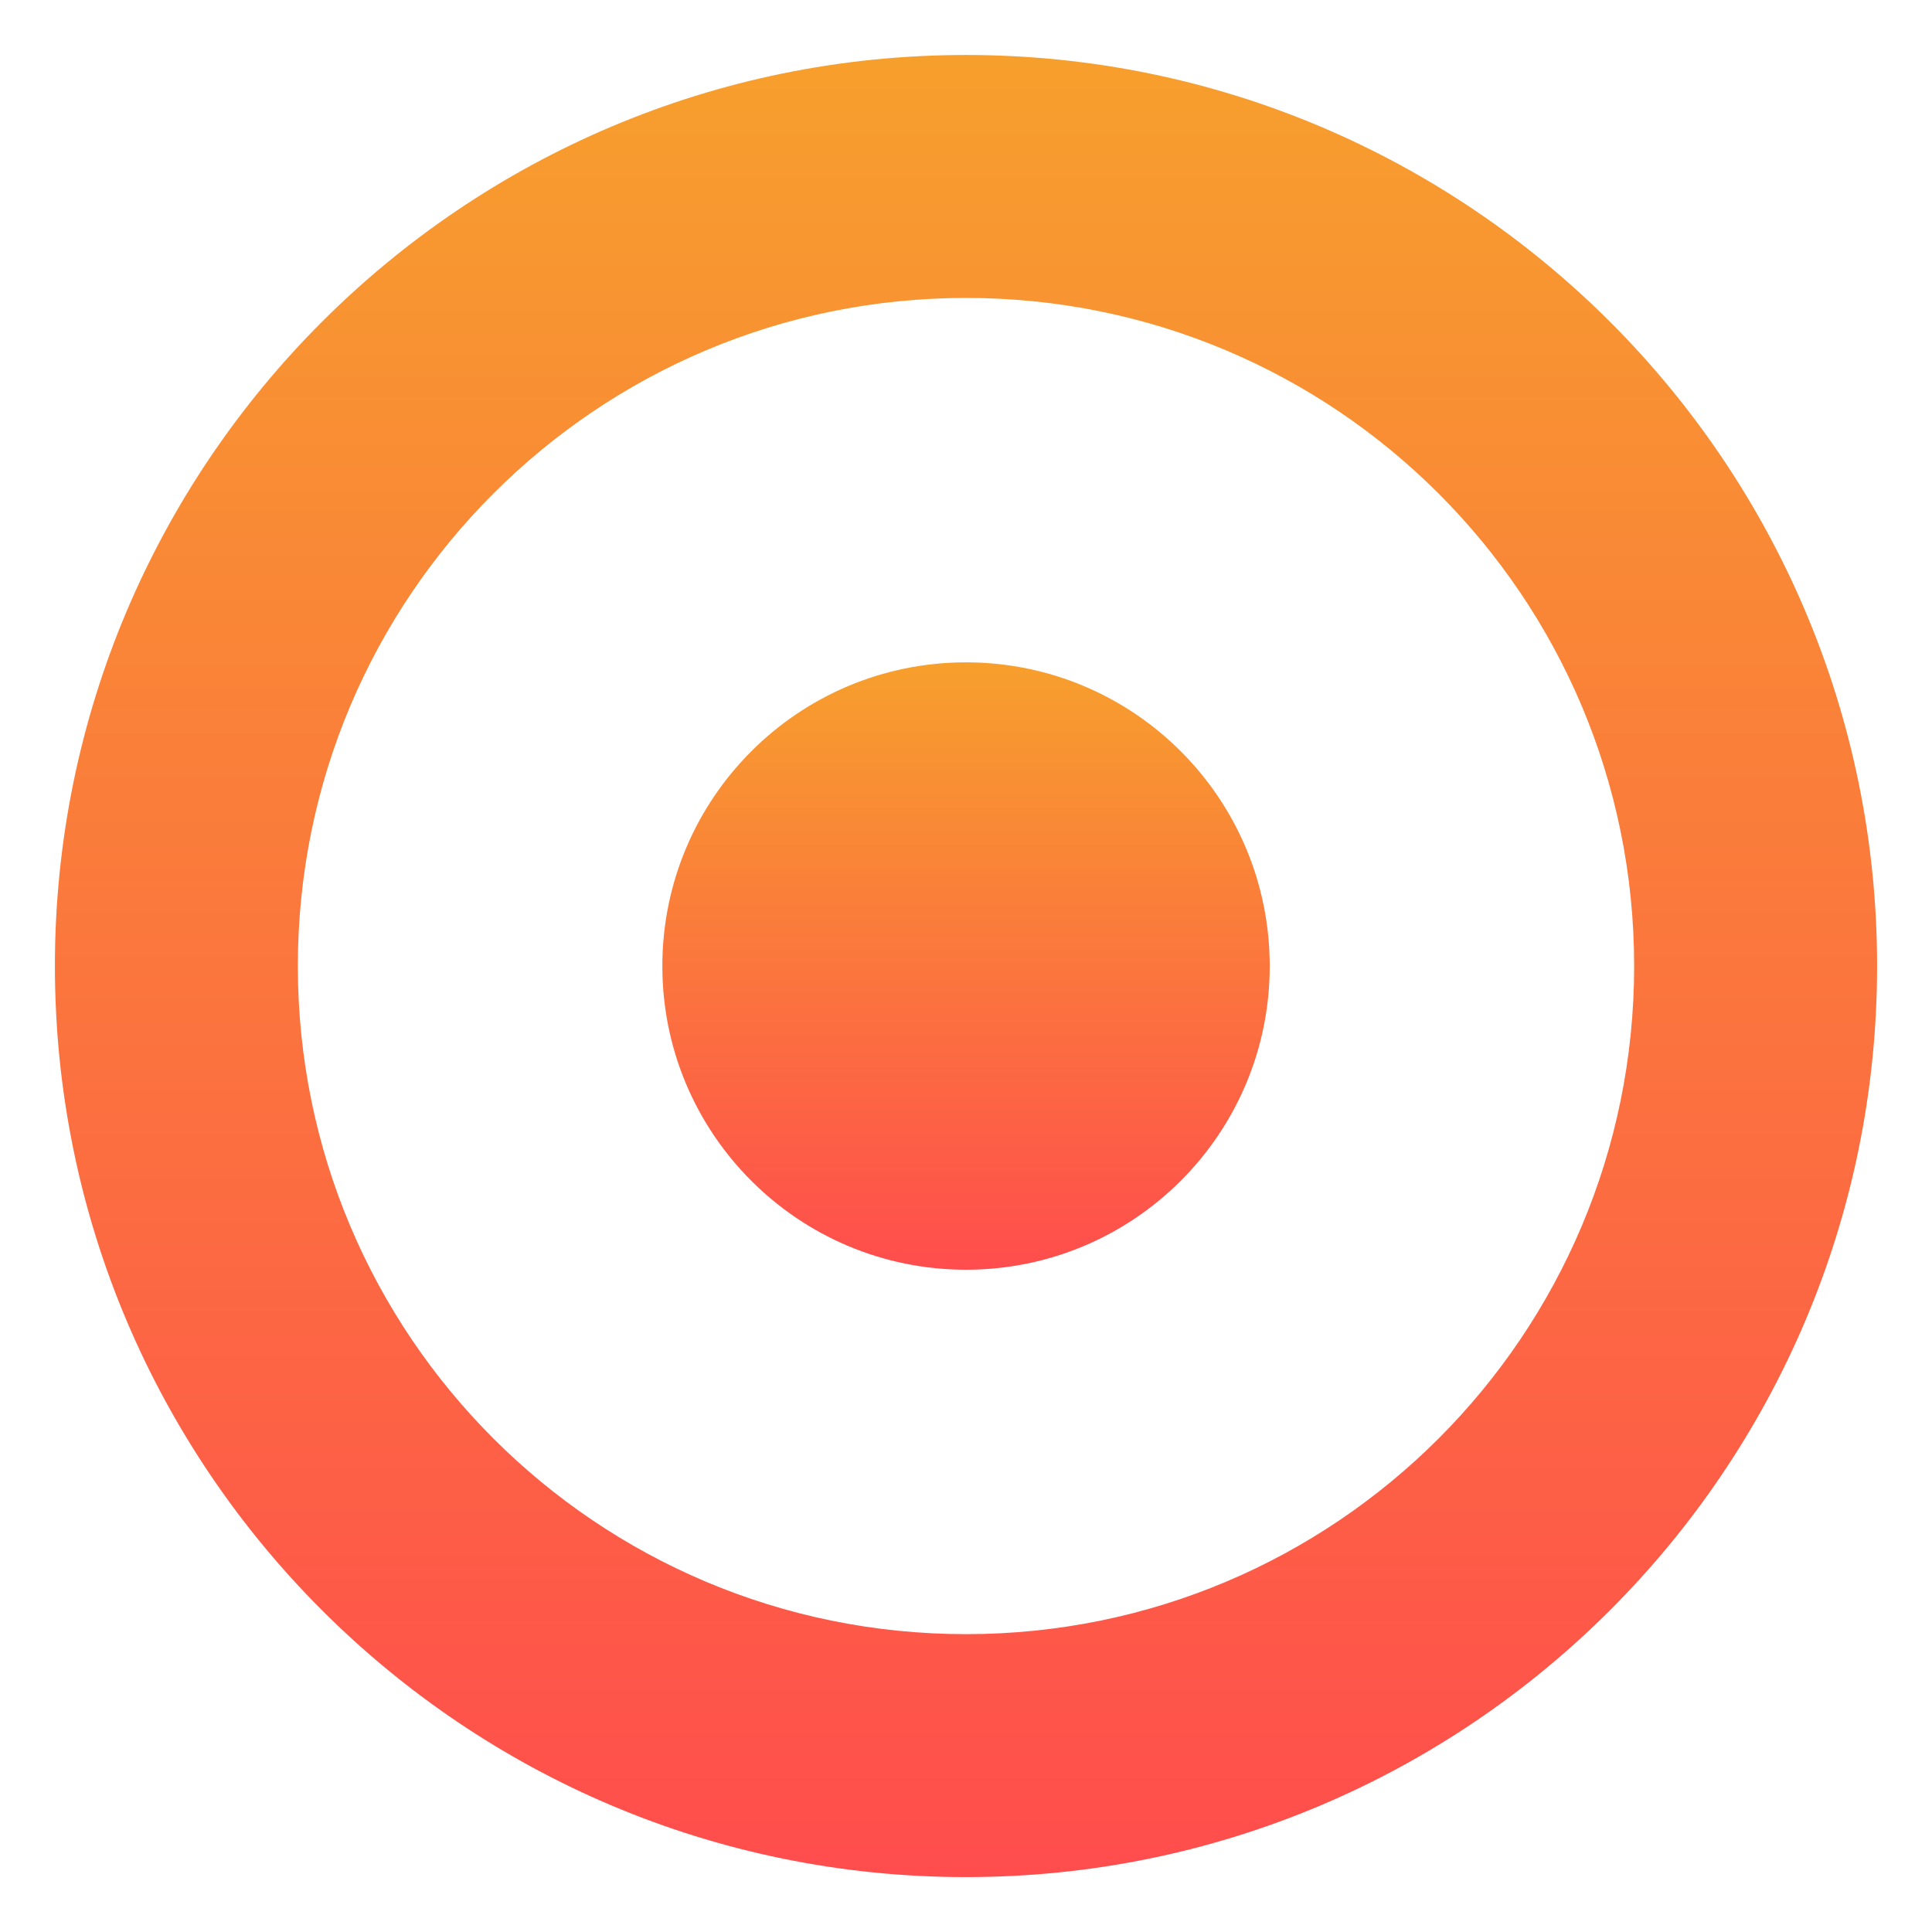 <svg width="24" height="24" viewBox="0 0 24 24" fill="none" xmlns="http://www.w3.org/2000/svg">
<path d="M12 23.318C5.753 23.318 0.682 18.247 0.682 12C0.682 5.753 5.753 0.683 12 0.683C18.247 0.683 23.318 5.753 23.318 12C23.318 18.247 18.247 23.318 12 23.318ZM12 3.701C7.413 3.701 3.7 7.413 3.7 12C3.7 16.588 7.413 20.3 12 20.3C16.587 20.3 20.3 16.588 20.3 12C20.3 7.413 16.587 3.701 12 3.701Z" fill="url(#paint0_linear_3601_10127)"/>
<path d="M12 15.773C14.084 15.773 15.773 14.084 15.773 12.001C15.773 9.917 14.084 8.228 12 8.228C9.917 8.228 8.228 9.917 8.228 12.001C8.228 14.084 9.917 15.773 12 15.773Z" fill="url(#paint1_linear_3601_10127)"/>
<defs>
<linearGradient id="paint0_linear_3601_10127" x1="11.998" y1="0.692" x2="11.998" y2="23.328" gradientUnits="userSpaceOnUse">
<stop stop-color="#F79F2D"/>
<stop offset="1" stop-color="#FF4D4D"/>
</linearGradient>
<linearGradient id="paint1_linear_3601_10127" x1="11.998" y1="8.238" x2="11.998" y2="15.783" gradientUnits="userSpaceOnUse">
<stop stop-color="#F79F2D"/>
<stop offset="1" stop-color="#FF4D4D"/>
</linearGradient>
</defs>
</svg>
